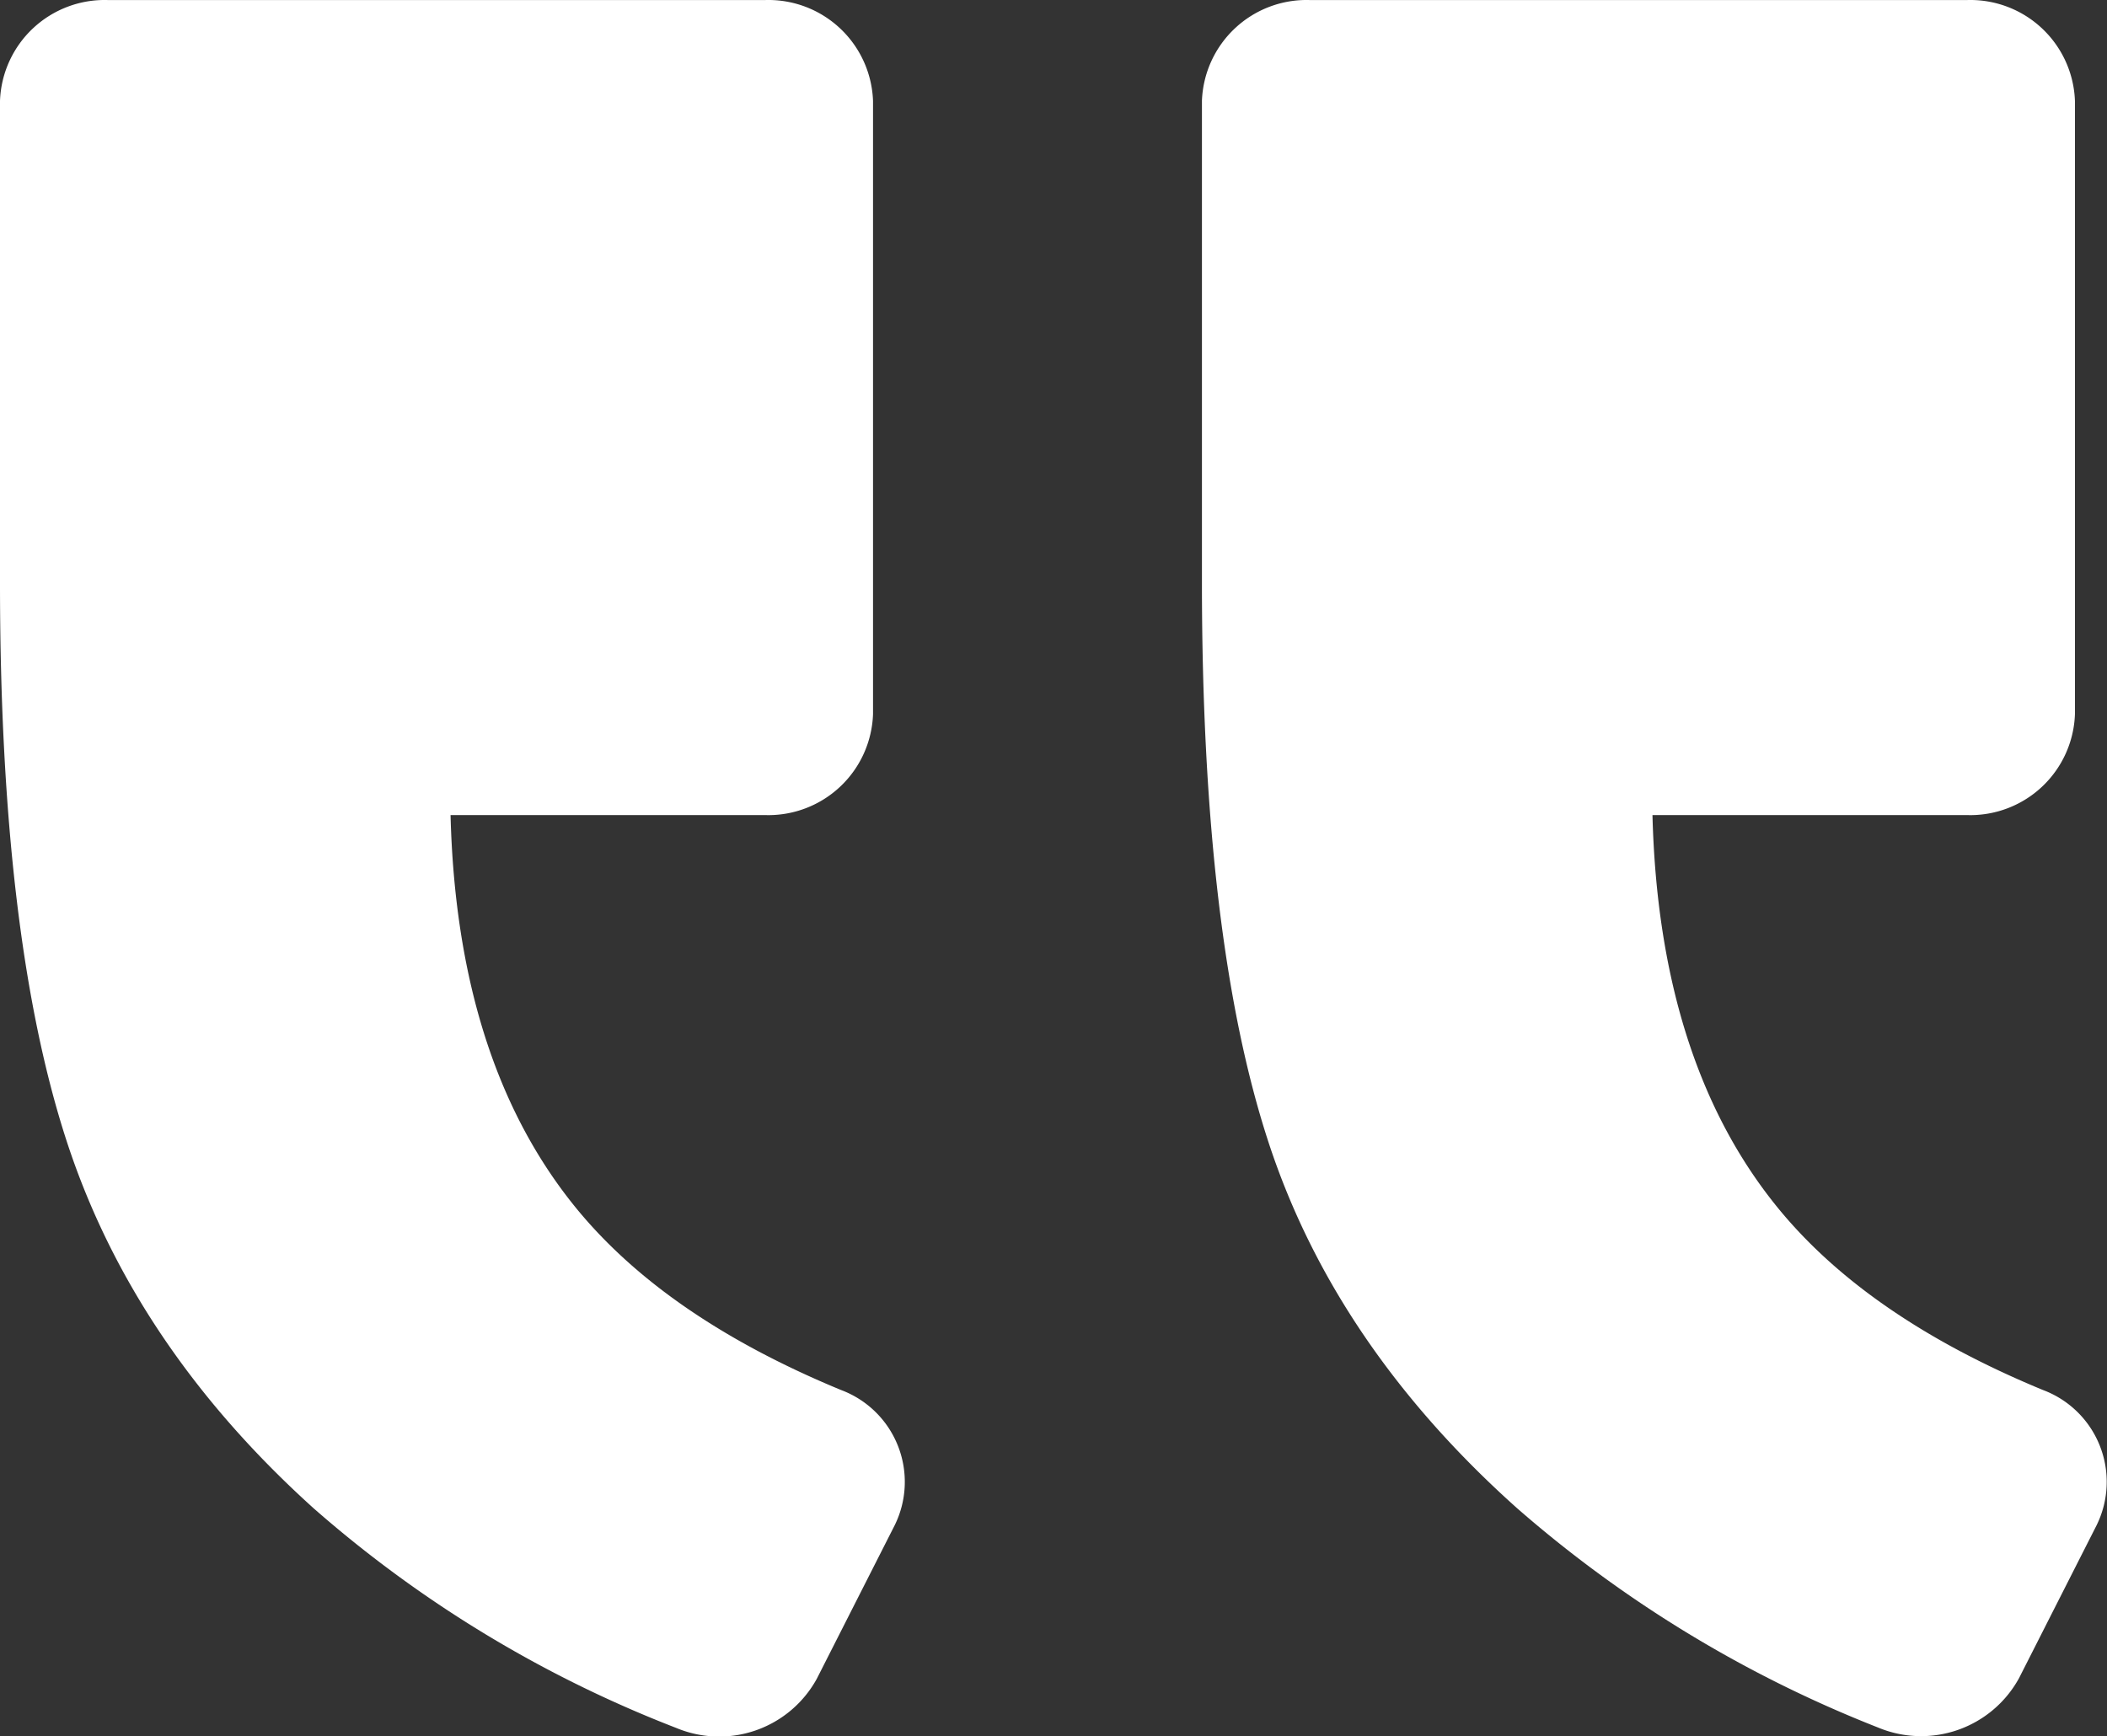 <svg id="_5dc575181d55e471297ae513_right-quote-sign" data-name="5dc575181d55e471297ae513_right-quote-sign" xmlns="http://www.w3.org/2000/svg" width="128.972" height="106.285" viewBox="0 0 128.972 106.285">
  <rect x="0" y="0" width="128.972" height="106.285" fill="#333333" stroke="none"/>
  <path id="Path_357" data-name="Path 357" d="M562.814,57.2h40.211a6.408,6.408,0,0,1,6.614,6.175v37.543a6.408,6.408,0,0,1-6.614,6.175H583.779q.377,14.746,7.328,23.612,5.476,7,16.574,11.584a6.005,6.005,0,0,1,3.281,8.287l-4.762,9.386a6.817,6.817,0,0,1-8.611,3.013,74.244,74.244,0,0,1-22.182-13.436q-11.032-9.948-15.119-22.464T556.2,92.887V63.372A6.408,6.408,0,0,1,562.814,57.2Z" transform="translate(-556.2 -57.197)" fill="#fff"/>
  <path id="Path_358" data-name="Path 358" d="M41.374,162.946A75.483,75.483,0,0,1,19.3,149.534Q8.167,139.587,4.086,127.157T0,92.887V63.372A6.408,6.408,0,0,1,6.613,57.2H46.824a6.408,6.408,0,0,1,6.614,6.175v37.543a6.408,6.408,0,0,1-6.614,6.175H27.578q.377,14.746,7.328,23.612,5.476,7,16.574,11.584a6.005,6.005,0,0,1,3.28,8.287l-4.749,9.361A6.837,6.837,0,0,1,41.374,162.946Z" transform="translate(73.572 -57.197)" fill="#fff"/>
</svg>
